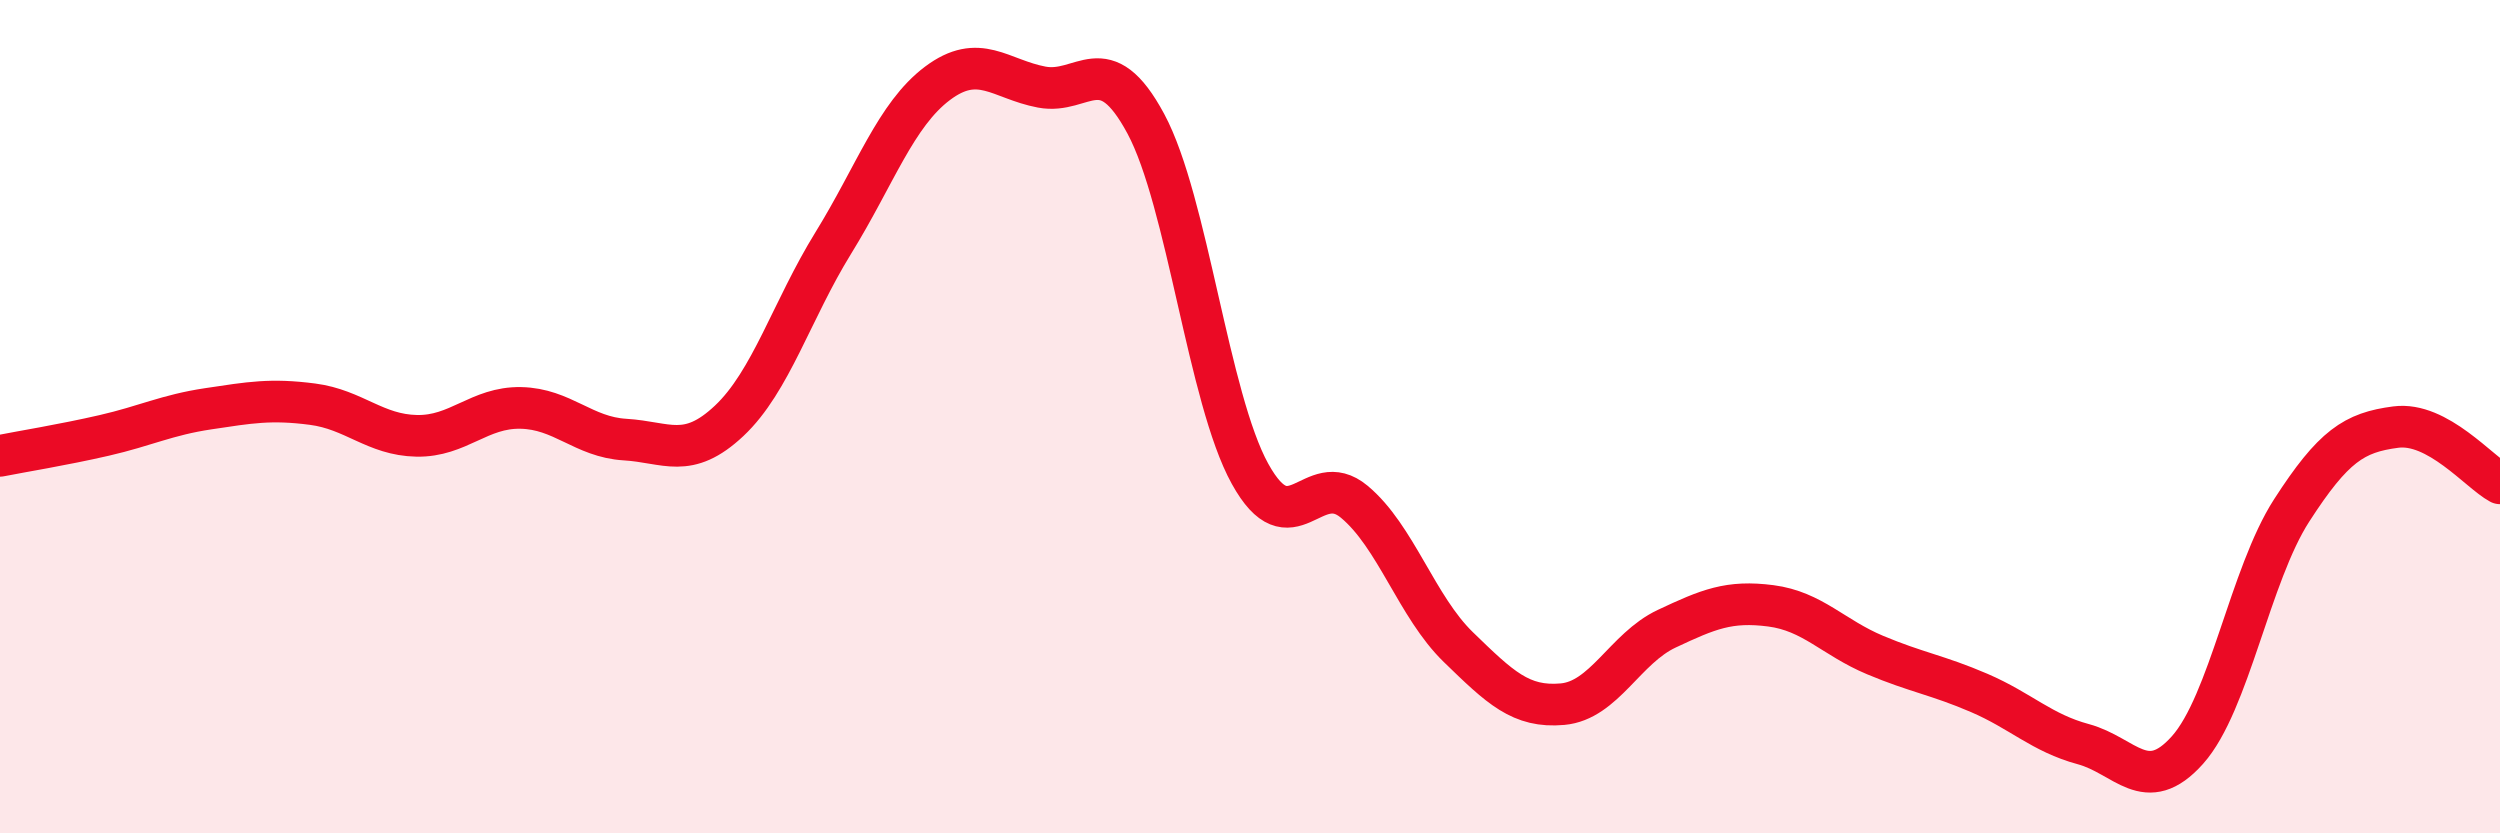 
    <svg width="60" height="20" viewBox="0 0 60 20" xmlns="http://www.w3.org/2000/svg">
      <path
        d="M 0,10.94 C 0.5,10.84 1.5,10.68 2.5,10.45 C 3.5,10.22 4,9.96 5,9.81 C 6,9.66 6.5,9.57 7.5,9.7 C 8.5,9.83 9,10.44 10,10.46 C 11,10.48 11.5,9.77 12.5,9.79 C 13.5,9.81 14,10.49 15,10.55 C 16,10.61 16.5,11.04 17.5,10.1 C 18.5,9.16 19,7.45 20,5.83 C 21,4.21 21.5,2.75 22.5,2 C 23.5,1.25 24,1.9 25,2.09 C 26,2.28 26.5,1.11 27.5,2.97 C 28.5,4.83 29,9.56 30,11.37 C 31,13.18 31.5,11.21 32.5,12.04 C 33.5,12.87 34,14.56 35,15.53 C 36,16.5 36.5,16.99 37.5,16.9 C 38.5,16.81 39,15.56 40,15.09 C 41,14.62 41.5,14.41 42.5,14.54 C 43.5,14.67 44,15.3 45,15.72 C 46,16.14 46.5,16.2 47.5,16.63 C 48.5,17.06 49,17.59 50,17.86 C 51,18.13 51.5,19.12 52.5,18 C 53.5,16.88 54,13.8 55,12.25 C 56,10.7 56.5,10.38 57.5,10.25 C 58.5,10.12 59.5,11.33 60,11.6L60 20L0 20Z"
        fill="#EB0A25"
        opacity="0.1"
        stroke-linecap="round"
        stroke-linejoin="round"
      />
      <path
        d="M 0,10.94 C 0.5,10.84 1.5,10.68 2.5,10.45 C 3.5,10.22 4,9.96 5,9.81 C 6,9.66 6.5,9.57 7.5,9.7 C 8.5,9.83 9,10.44 10,10.46 C 11,10.48 11.5,9.77 12.5,9.79 C 13.5,9.81 14,10.49 15,10.55 C 16,10.61 16.5,11.04 17.5,10.1 C 18.5,9.16 19,7.45 20,5.83 C 21,4.21 21.5,2.75 22.5,2 C 23.5,1.25 24,1.9 25,2.09 C 26,2.28 26.5,1.11 27.5,2.97 C 28.5,4.83 29,9.56 30,11.37 C 31,13.18 31.5,11.21 32.5,12.04 C 33.5,12.87 34,14.56 35,15.53 C 36,16.5 36.5,16.99 37.5,16.9 C 38.5,16.81 39,15.56 40,15.09 C 41,14.62 41.5,14.41 42.5,14.54 C 43.5,14.67 44,15.3 45,15.72 C 46,16.14 46.5,16.2 47.5,16.63 C 48.5,17.06 49,17.59 50,17.86 C 51,18.13 51.5,19.12 52.5,18 C 53.5,16.88 54,13.8 55,12.25 C 56,10.7 56.5,10.38 57.5,10.25 C 58.5,10.12 59.5,11.33 60,11.6"
        stroke="#EB0A25"
        stroke-width="1"
        fill="none"
        stroke-linecap="round"
        stroke-linejoin="round"
      />
    </svg>
  